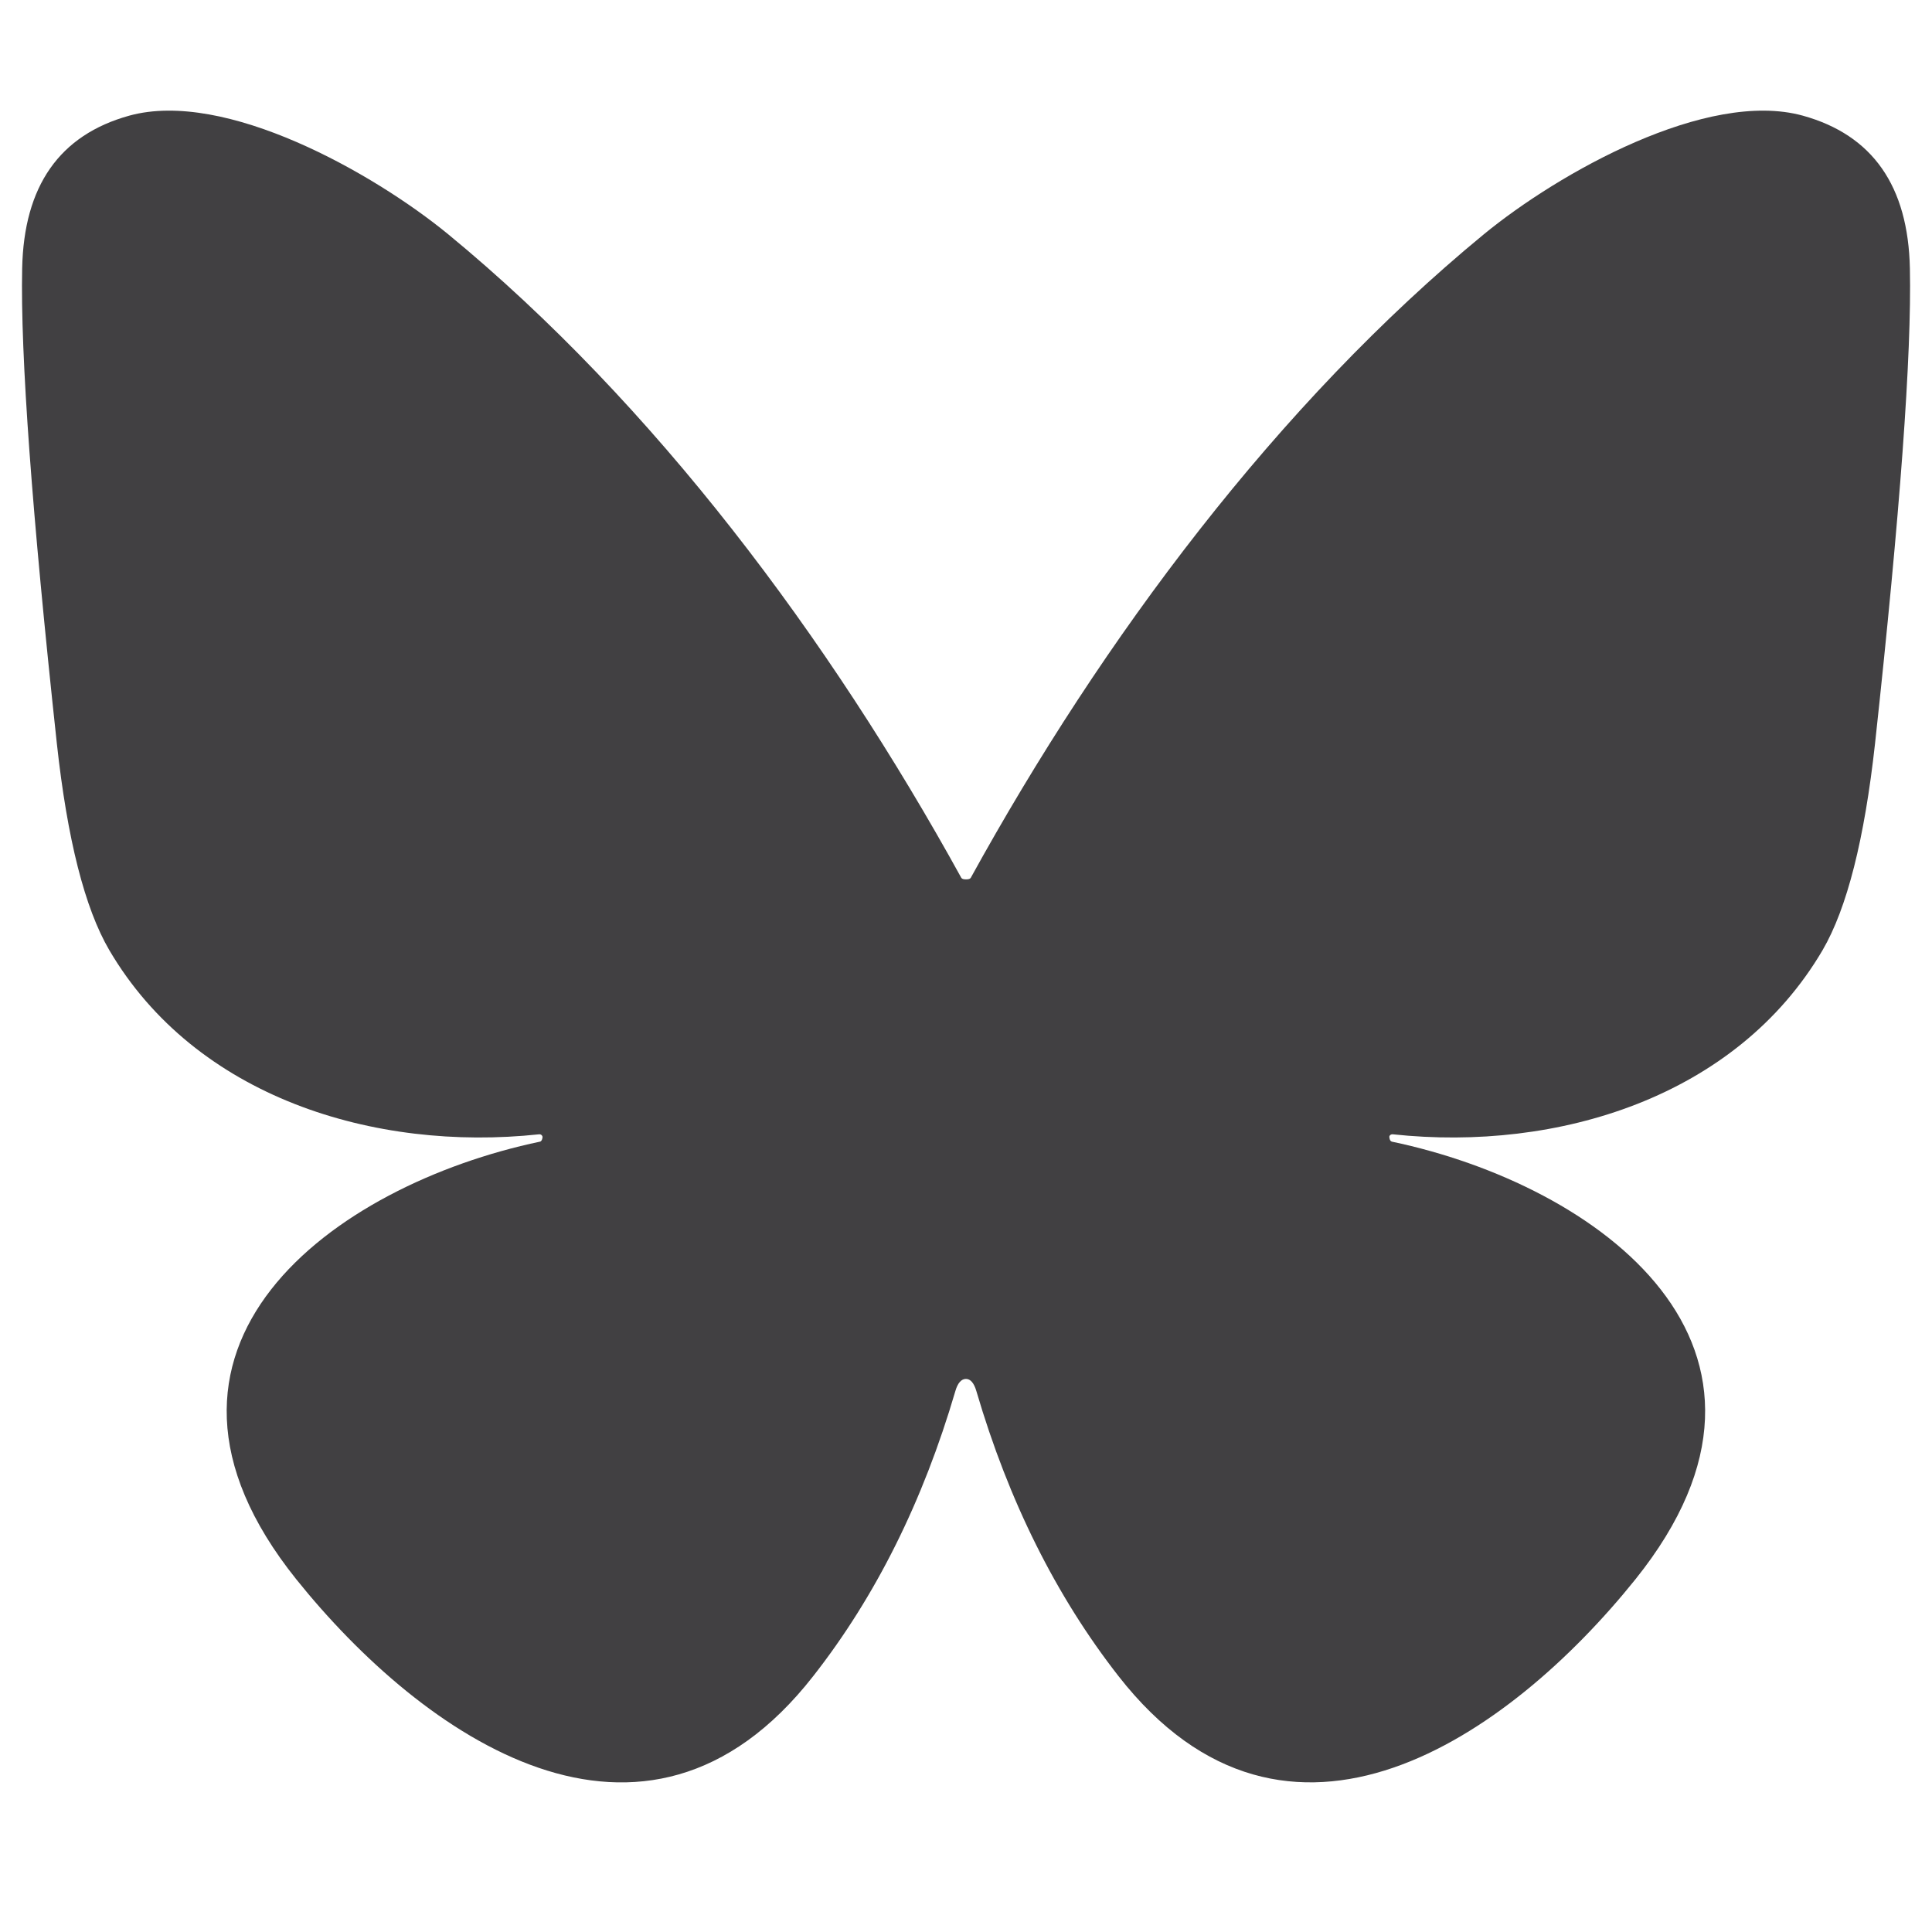 <?xml version="1.0" encoding="UTF-8"?>
<svg id="Layer_1" xmlns="http://www.w3.org/2000/svg" version="1.1" viewBox="0 0 360 360">
  <!-- Generator: Adobe Illustrator 29.4.0, SVG Export Plug-In . SVG Version: 2.1.0 Build 152)  -->
  <defs>
    <style>
      .st0 {
        fill: #414042;
      }
    </style>
  </defs>
  <path class="st0" d="M180,163.86c.47,0,.75-.09.88-.28,24.6-44.68,57.31-88.42,95.63-119.94,13.91-11.41,41.55-27.01,59.41-22.09,13,3.6,19.65,13.1,19.96,28.48.34,16.07-1.82,45.56-6.49,88.48-1.97,17.89-5.23,30.74-9.78,38.54-16.07,27.38-49.35,37.6-80.09,34.31-.38-.03-.69.25-.63.56v.03c.06.47.22.72.47.78,38.38,8.05,80.12,38.26,45.37,81.56-23.47,29.23-64.8,58.37-96.32,18.02-11.62-14.88-20.46-32.59-26.48-53.11-.44-1.5-1.1-2.26-1.94-2.26s-1.54.75-1.97,2.26c-6.02,20.52-14.82,38.23-26.48,53.11-31.52,40.36-72.85,11.22-96.32-18.02-34.72-43.3,7.02-73.51,45.4-81.56.25-.06.41-.34.47-.78v-.03c.03-.31-.28-.6-.63-.56-30.74,3.29-64.01-6.92-80.09-34.31-4.57-7.8-7.83-20.65-9.78-38.54C5.95,95.59,3.79,66.08,4.13,50.03c.31-15.38,6.96-24.88,19.96-28.48,17.86-4.92,45.49,10.68,59.41,22.09,38.32,31.52,71.03,75.26,95.63,119.94.13.19.41.28.88.28Z"/>
</svg>